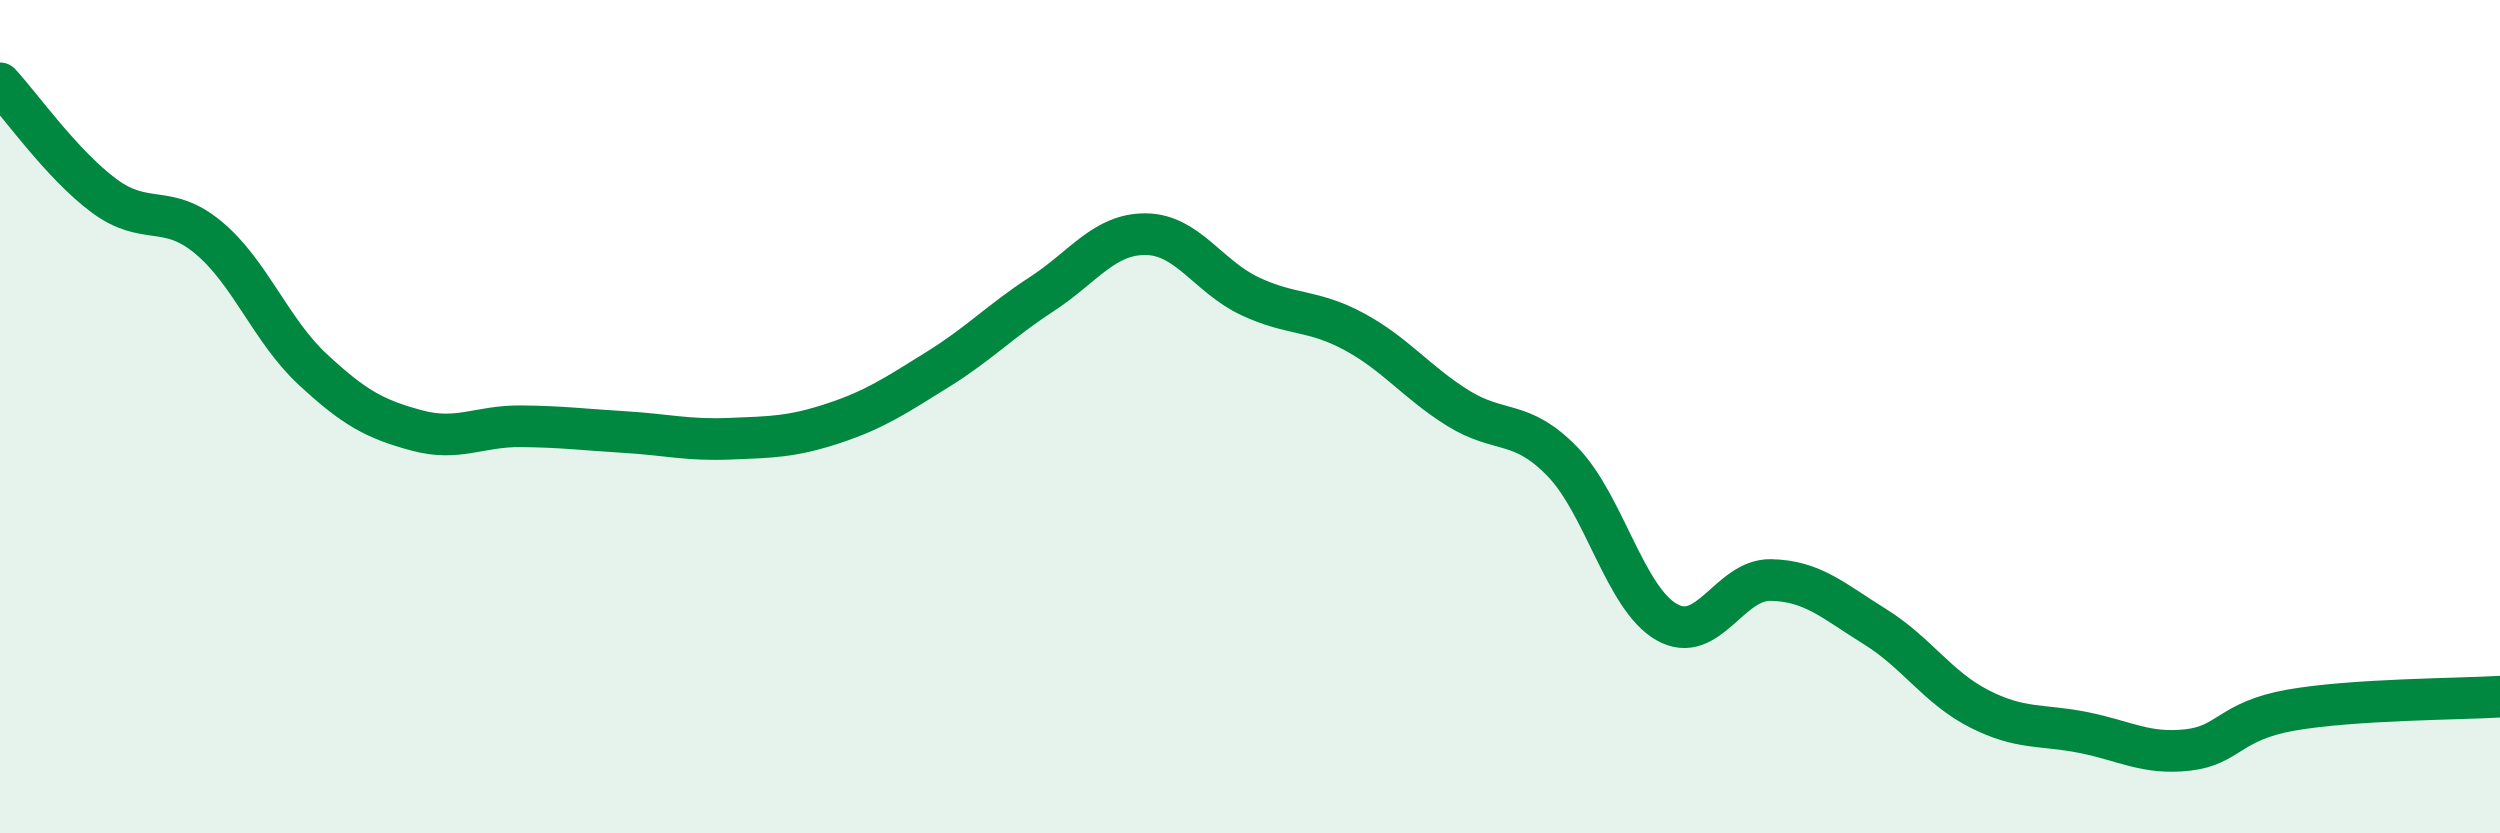 
    <svg width="60" height="20" viewBox="0 0 60 20" xmlns="http://www.w3.org/2000/svg">
      <path
        d="M 0,2 C 0.5,2.54 1.5,3.96 2.5,4.7 C 3.5,5.44 4,4.87 5,5.7 C 6,6.53 6.5,7.93 7.5,8.86 C 8.5,9.79 9,10.06 10,10.33 C 11,10.6 11.5,10.22 12.5,10.23 C 13.5,10.24 14,10.31 15,10.37 C 16,10.43 16.5,10.57 17.5,10.53 C 18.5,10.49 19,10.49 20,10.16 C 21,9.83 21.5,9.49 22.5,8.87 C 23.5,8.25 24,7.71 25,7.06 C 26,6.41 26.5,5.61 27.5,5.62 C 28.5,5.63 29,6.64 30,7.11 C 31,7.58 31.5,7.42 32.5,7.96 C 33.5,8.5 34,9.18 35,9.8 C 36,10.42 36.5,10.05 37.5,11.08 C 38.5,12.11 39,14.36 40,14.93 C 41,15.5 41.5,13.9 42.5,13.92 C 43.5,13.94 44,14.42 45,15.04 C 46,15.66 46.5,16.5 47.5,17.01 C 48.5,17.52 49,17.38 50,17.58 C 51,17.78 51.5,18.11 52.5,18 C 53.5,17.89 53.5,17.3 55,17.04 C 56.5,16.78 59,16.78 60,16.72L60 20L0 20Z"
        fill="#008740"
        opacity="0.1"
        stroke-linecap="round"
        stroke-linejoin="round"
      />
      <path
        d="M 0,2 C 0.5,2.54 1.5,3.96 2.5,4.7 C 3.5,5.44 4,4.87 5,5.7 C 6,6.53 6.5,7.93 7.5,8.86 C 8.5,9.79 9,10.06 10,10.33 C 11,10.6 11.5,10.22 12.5,10.23 C 13.5,10.24 14,10.31 15,10.37 C 16,10.43 16.5,10.57 17.5,10.53 C 18.5,10.49 19,10.49 20,10.16 C 21,9.83 21.5,9.49 22.5,8.87 C 23.5,8.25 24,7.71 25,7.06 C 26,6.41 26.5,5.61 27.5,5.62 C 28.5,5.63 29,6.64 30,7.11 C 31,7.58 31.5,7.42 32.5,7.96 C 33.5,8.5 34,9.18 35,9.8 C 36,10.42 36.5,10.05 37.5,11.08 C 38.5,12.11 39,14.36 40,14.93 C 41,15.5 41.5,13.9 42.5,13.92 C 43.5,13.94 44,14.42 45,15.04 C 46,15.66 46.5,16.5 47.5,17.01 C 48.5,17.52 49,17.38 50,17.58 C 51,17.78 51.5,18.11 52.5,18 C 53.5,17.89 53.5,17.3 55,17.04 C 56.5,16.78 59,16.78 60,16.72"
        stroke="#008740"
        stroke-width="1"
        fill="none"
        stroke-linecap="round"
        stroke-linejoin="round"
      />
    </svg>
  